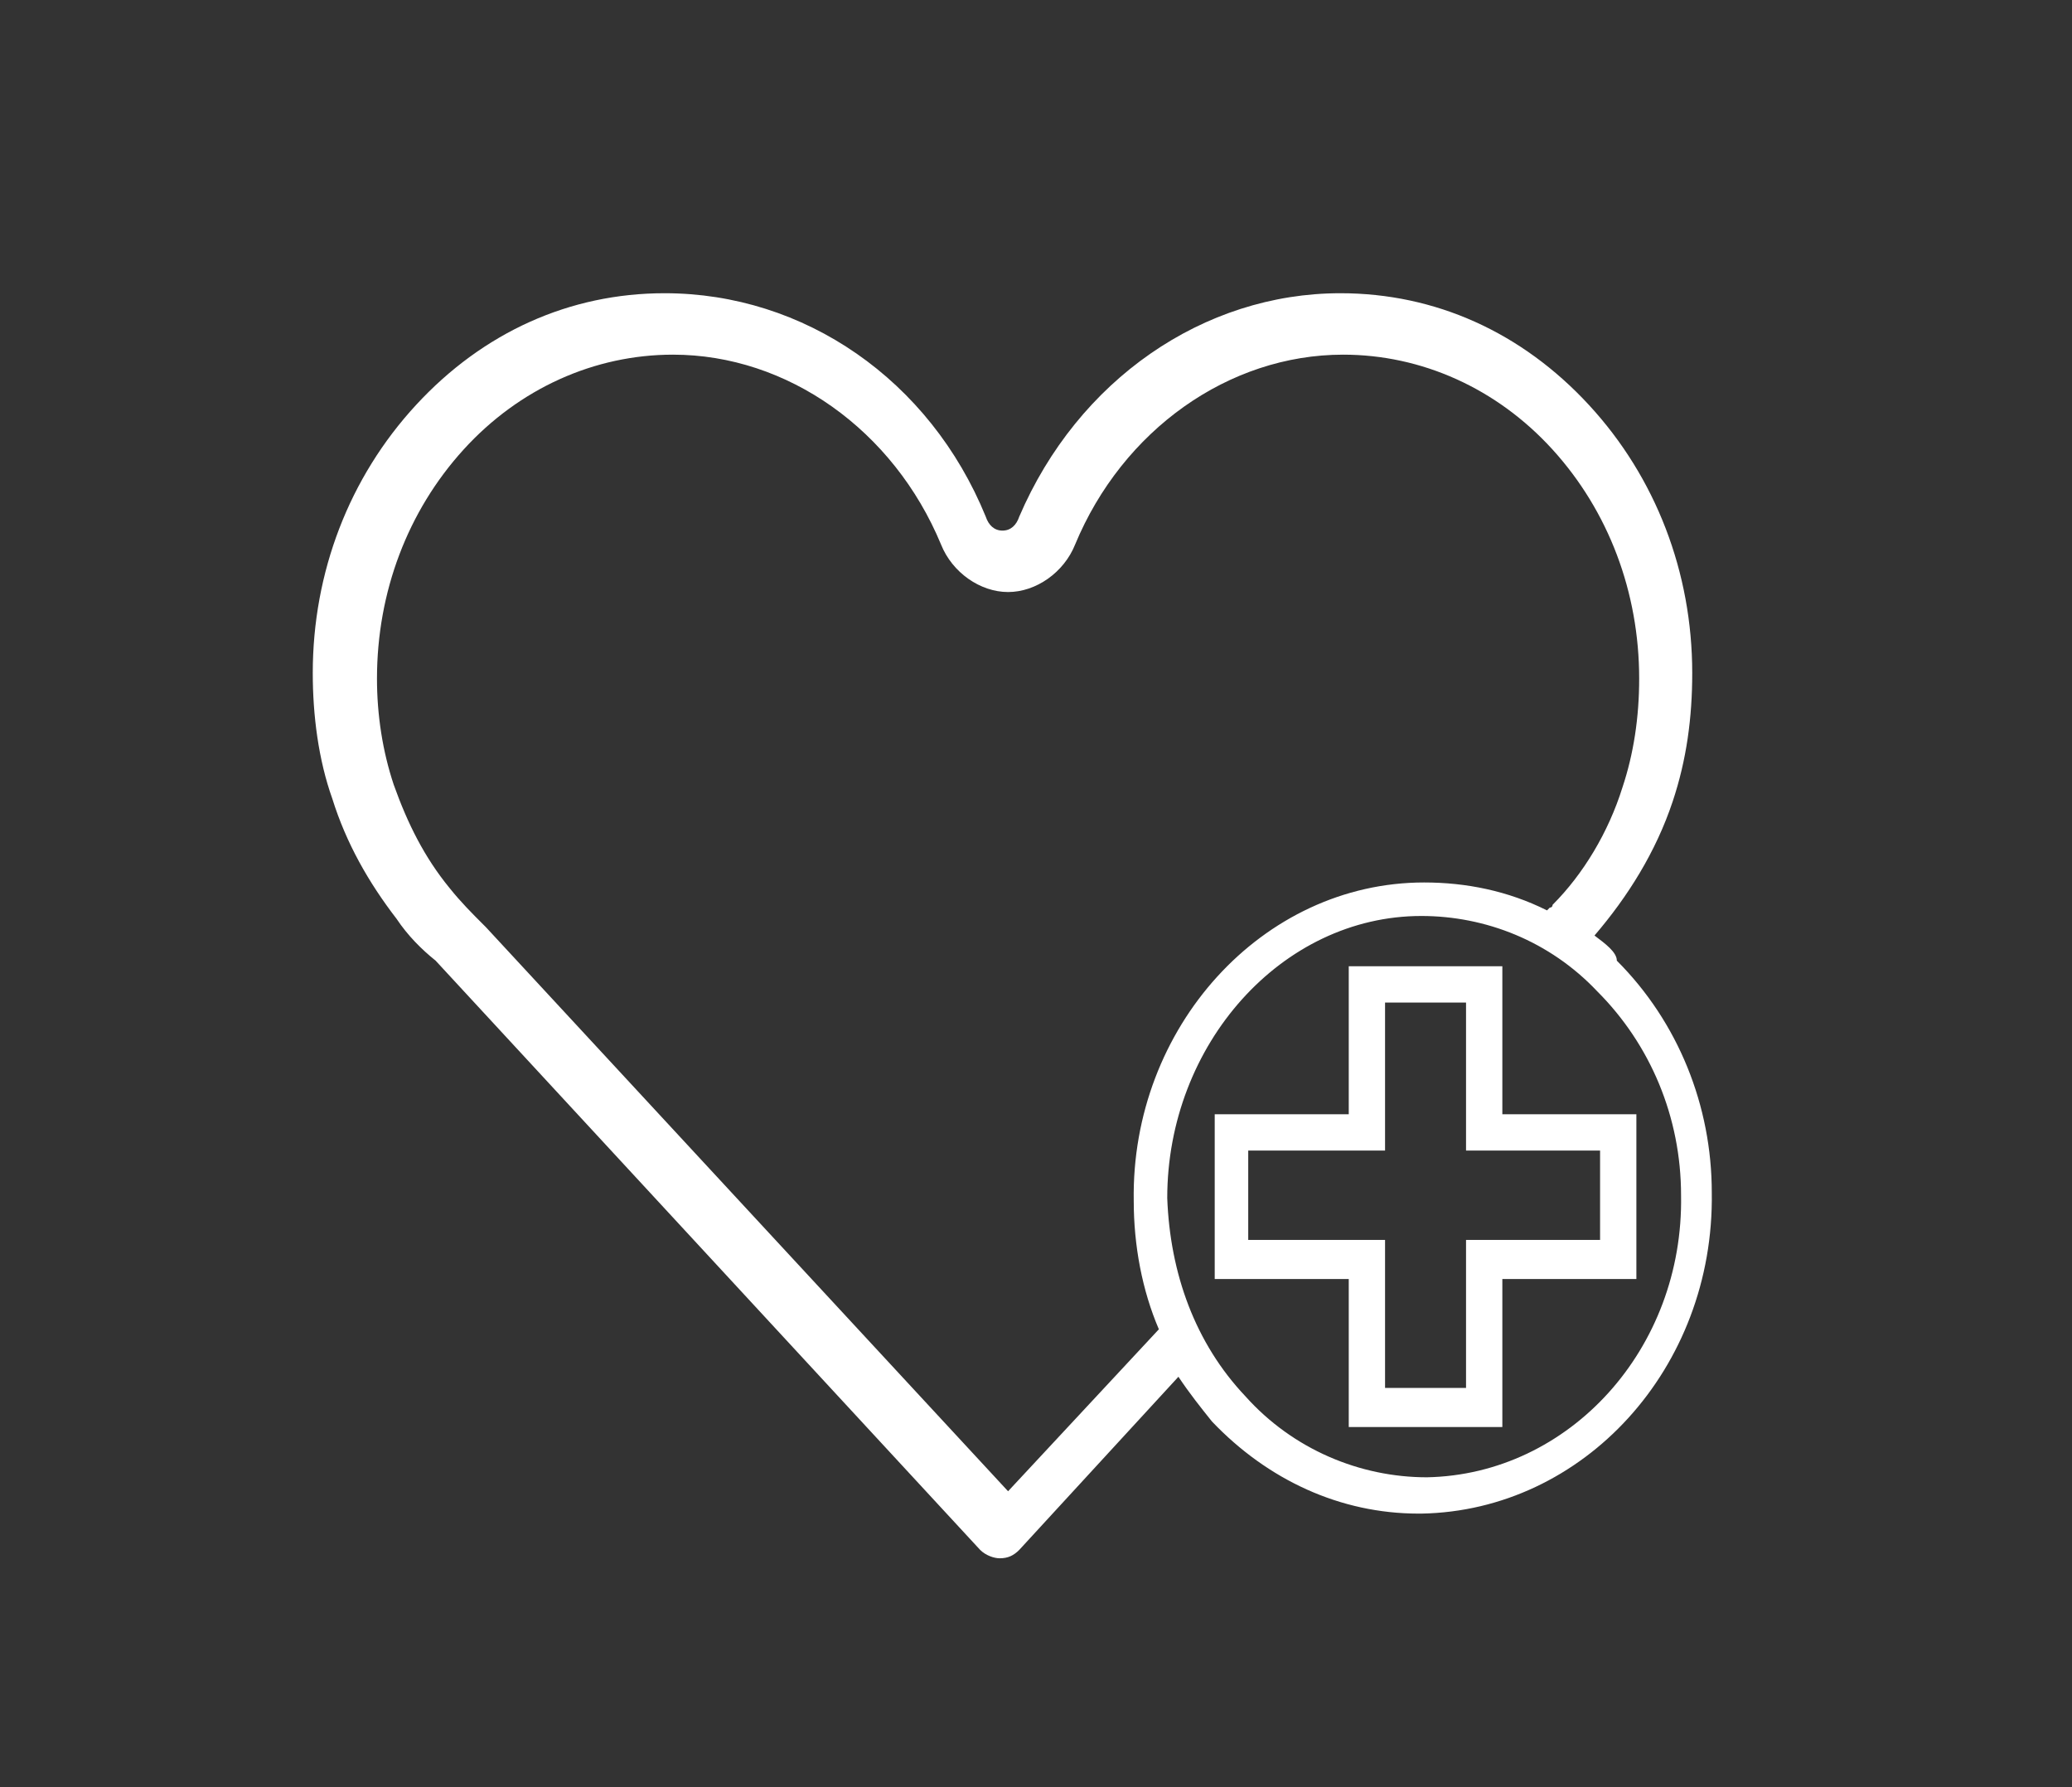<?xml version="1.0" encoding="utf-8"?>
<!-- Generator: Adobe Illustrator 25.0.1, SVG Export Plug-In . SVG Version: 6.00 Build 0)  -->
<svg version="1.1" id="Layer_1" xmlns="http://www.w3.org/2000/svg" xmlns:xlink="http://www.w3.org/1999/xlink" x="0px" y="0px"
	 viewBox="0 0 74.2 64" style="enable-background:new 0 0 74.2 64;" xml:space="preserve">
<rect x="0" y="0" width="74.2" height="64" fill="#333333" stroke="none"/>
<style type="text/css">
	.st0{fill:#FFFFFF;}
</style>
<g>
	<g>
		<g id="XMLID_9_">
			<path id="XMLID_13_" class="st0" d="M57.1,33.5c1.2-1.4,2.2-3,2.8-4.8c0.5-1.5,0.7-3,0.7-4.6c0-3.6-1.3-7-3.7-9.6s-5.5-4-8.9-4
				c-4.9,0-9.4,3.1-11.5,8l0,0c-0.1,0.3-0.3,0.5-0.6,0.5s-0.5-0.2-0.6-0.5c-2-4.9-6.5-8-11.5-8c-3.4,0-6.5,1.4-8.9,4s-3.7,6-3.7,9.6
				c0,1.5,0.2,3.1,0.7,4.5c0.5,1.6,1.3,3,2.3,4.3c0.4,0.6,0.9,1.1,1.4,1.5l19.5,21.1c0.2,0.2,0.5,0.3,0.7,0.3c0.3,0,0.5-0.1,0.7-0.3
				l5.7-6.2c0.4,0.6,0.8,1.1,1.2,1.6c2,2.1,4.6,3.3,7.4,3.3c0,0,0,0,0.1,0c5.8-0.1,10.5-5.2,10.4-11.5c0-3.1-1.2-6.1-3.4-8.3
				C57.9,34.1,57.5,33.8,57.1,33.5z M36.1,53.4L17.4,33.2l0,0l-0.1-0.1c-0.4-0.4-0.8-0.8-1.2-1.3c-0.9-1.1-1.5-2.3-2-3.7
				c-0.4-1.2-0.6-2.5-0.6-3.8c0-3.1,1.1-6,3.1-8.2s4.7-3.4,7.5-3.4c4.1,0,7.9,2.7,9.6,6.8c0.4,1,1.4,1.7,2.4,1.7s2-0.7,2.4-1.7
				c1.7-4.1,5.5-6.8,9.6-6.8c2.8,0,5.5,1.2,7.5,3.4s3.1,5.1,3.1,8.2c0,1.4-0.2,2.7-0.6,3.9c-0.5,1.6-1.4,3.1-2.5,4.2l0,0
				c0,0,0,0.1-0.1,0.1l-0.1,0.1c-1.4-0.7-2.9-1-4.4-1c-5.8,0-10.5,5.2-10.4,11.4l0,0c0,1.6,0.3,3.2,0.9,4.6L36.1,53.4z M51.1,52.9
				c-2.4,0-4.8-1-6.5-2.9c-1.8-1.9-2.7-4.4-2.8-7.1c0-5.5,4.1-10.1,9.1-10.1c2.3,0,4.6,0.9,6.3,2.7c1.9,1.9,3,4.5,3,7.3
				C60.3,48.3,56.2,52.8,51.1,52.9z"/>
			<path id="XMLID_10_" class="st0" d="M53.8,34.6h-5.5v5.3h-4.8v5.9h4.8v5.3h5.5v-5.3h4.8v-5.9h-4.8V34.6z M55.3,41.2h2v3.2h-2
				h-2.8v5.3h-2.9v-5.3h-2.5h-2.4v-3.2h2.4h2.5v-5.3h2.9v5.3H55.3z"/>
		</g>
	</g>
</g>
<g>
	<g>
		<g>
			<g>
				<g>
					<path class="st0" d="M298.3-41.2H254c-1.5,0-2.7-1.2-2.7-2.7v-32.6c0-1.5,1.2-2.7,2.7-2.7h44.3c1.5,0,2.7,1.2,2.7,2.7v5.5
						c0,0.4-0.3,0.8-0.7,0.9c-2.5,0.9-4.2,3.2-4.2,5.9c0,2.7,1.7,5.1,4.2,5.9c0.4,0.1,0.7,0.5,0.7,0.9v13.5
						C301-42.4,299.8-41.2,298.3-41.2z M253.9-77.3c-0.4,0-0.8,0.3-0.8,0.8v32.6c0,0.4,0.3,0.8,0.8,0.8h44.3c0.4,0,0.8-0.3,0.8-0.8
						v-12.8c-3-1.3-4.9-4.2-4.9-7.5c0-3.3,1.9-6.2,4.9-7.5v-4.8c0-0.4-0.3-0.8-0.8-0.8H253.9L253.9-77.3z"/>
				</g>
				<g>
					<path class="st0" d="M281.9-35.3L281.9-35.3h-11.6c-0.3,0-0.5-0.1-0.7-0.3c-0.2-0.2-0.3-0.5-0.2-0.8l0.9-5.9
						c0.1-0.5,0.5-0.8,1-0.8h9.7c0.5,0,0.9,0.3,1,0.8l0.9,5.8c0,0.1,0,0.1,0,0.2C282.9-35.7,282.4-35.3,281.9-35.3z M271.4-37.2h9.4
						l-0.6-4h-8.1L271.4-37.2z"/>
				</g>
				<g>
					<path class="st0" d="M285.7-32.2h-19.1c-0.5,0-1-0.4-1-1v-3c0-0.5,0.4-1,1-1h19.1c0.5,0,1,0.4,1,1v3
						C286.6-32.7,286.2-32.2,285.7-32.2z M267.5-34.2h17.2v-1.1h-17.2V-34.2z"/>
				</g>
				<g>
					<path class="st0" d="M300-48.6h-47.8c-0.5,0-1-0.4-1-1s0.4-1,1-1H300c0.5,0,1,0.4,1,1S300.5-48.6,300-48.6z"/>
				</g>
				<g>
					<path class="st0" d="M276.1-43.2c-1.5,0-2.7-1.2-2.7-2.7s1.2-2.7,2.7-2.7s2.7,1.2,2.7,2.7S277.6-43.2,276.1-43.2z M276.1-46.6
						c-0.4,0-0.8,0.3-0.8,0.8s0.3,0.8,0.8,0.8c0.4,0,0.8-0.3,0.8-0.8S276.5-46.6,276.1-46.6z"/>
				</g>
				<g>
					<path class="st0" d="M276.1-55.4c-0.2,0-0.5-0.1-0.7-0.3c-3.8-3.8-7.8-7.8-7.8-12c0-2.6,2.1-4.7,4.7-4.7c1.8,0,3,0.8,3.8,1.9
						c0.8-1.1,1.9-1.9,3.8-1.9c2.6,0,4.7,2.1,4.7,4.7c0,4.2-4,8.1-7.8,11.9l0,0C276.6-55.5,276.3-55.4,276.1-55.4z M272.3-70.5
						c-1.5,0-2.8,1.3-2.8,2.8c0,3.1,3.2,6.6,6.6,9.9c3.3-3.3,6.6-6.8,6.6-9.9c0-1.5-1.3-2.8-2.8-2.8c-1.3,0-2,0.5-2.9,2.3
						c-0.2,0.3-0.5,0.5-0.9,0.5l0,0c-0.4,0-0.7-0.2-0.9-0.5C274.4-69.9,273.7-70.5,272.3-70.5z"/>
				</g>
				<g>
					<path class="st0" d="M302.3-56c-4.5,0-8.2-3.7-8.2-8.2s3.7-8.2,8.2-8.2s8.2,3.7,8.2,8.2C310.5-59.7,306.9-56,302.3-56z
						 M302.3-70.5c-3.5,0-6.3,2.8-6.3,6.3c0,3.4,2.8,6.3,6.3,6.3s6.2-2.8,6.2-6.3C308.6-67.7,305.8-70.5,302.3-70.5z"/>
				</g>
				<g>
					<path class="st0" d="M306-63.3h-7.3c-0.5,0-1-0.4-1-1c0-0.6,0.4-1,1-1h7.3c0.5,0,1,0.4,1,1C306.9-63.7,306.5-63.3,306-63.3z"/>
				</g>
				<g>
					<path class="st0" d="M302.3-59.6c-0.5,0-1-0.4-1-1v-7.3c0-0.5,0.4-1,1-1s1,0.4,1,1v7.3C303.3-60.1,302.9-59.6,302.3-59.6z"/>
				</g>
			</g>
		</g>
	</g>
</g>
</svg>
